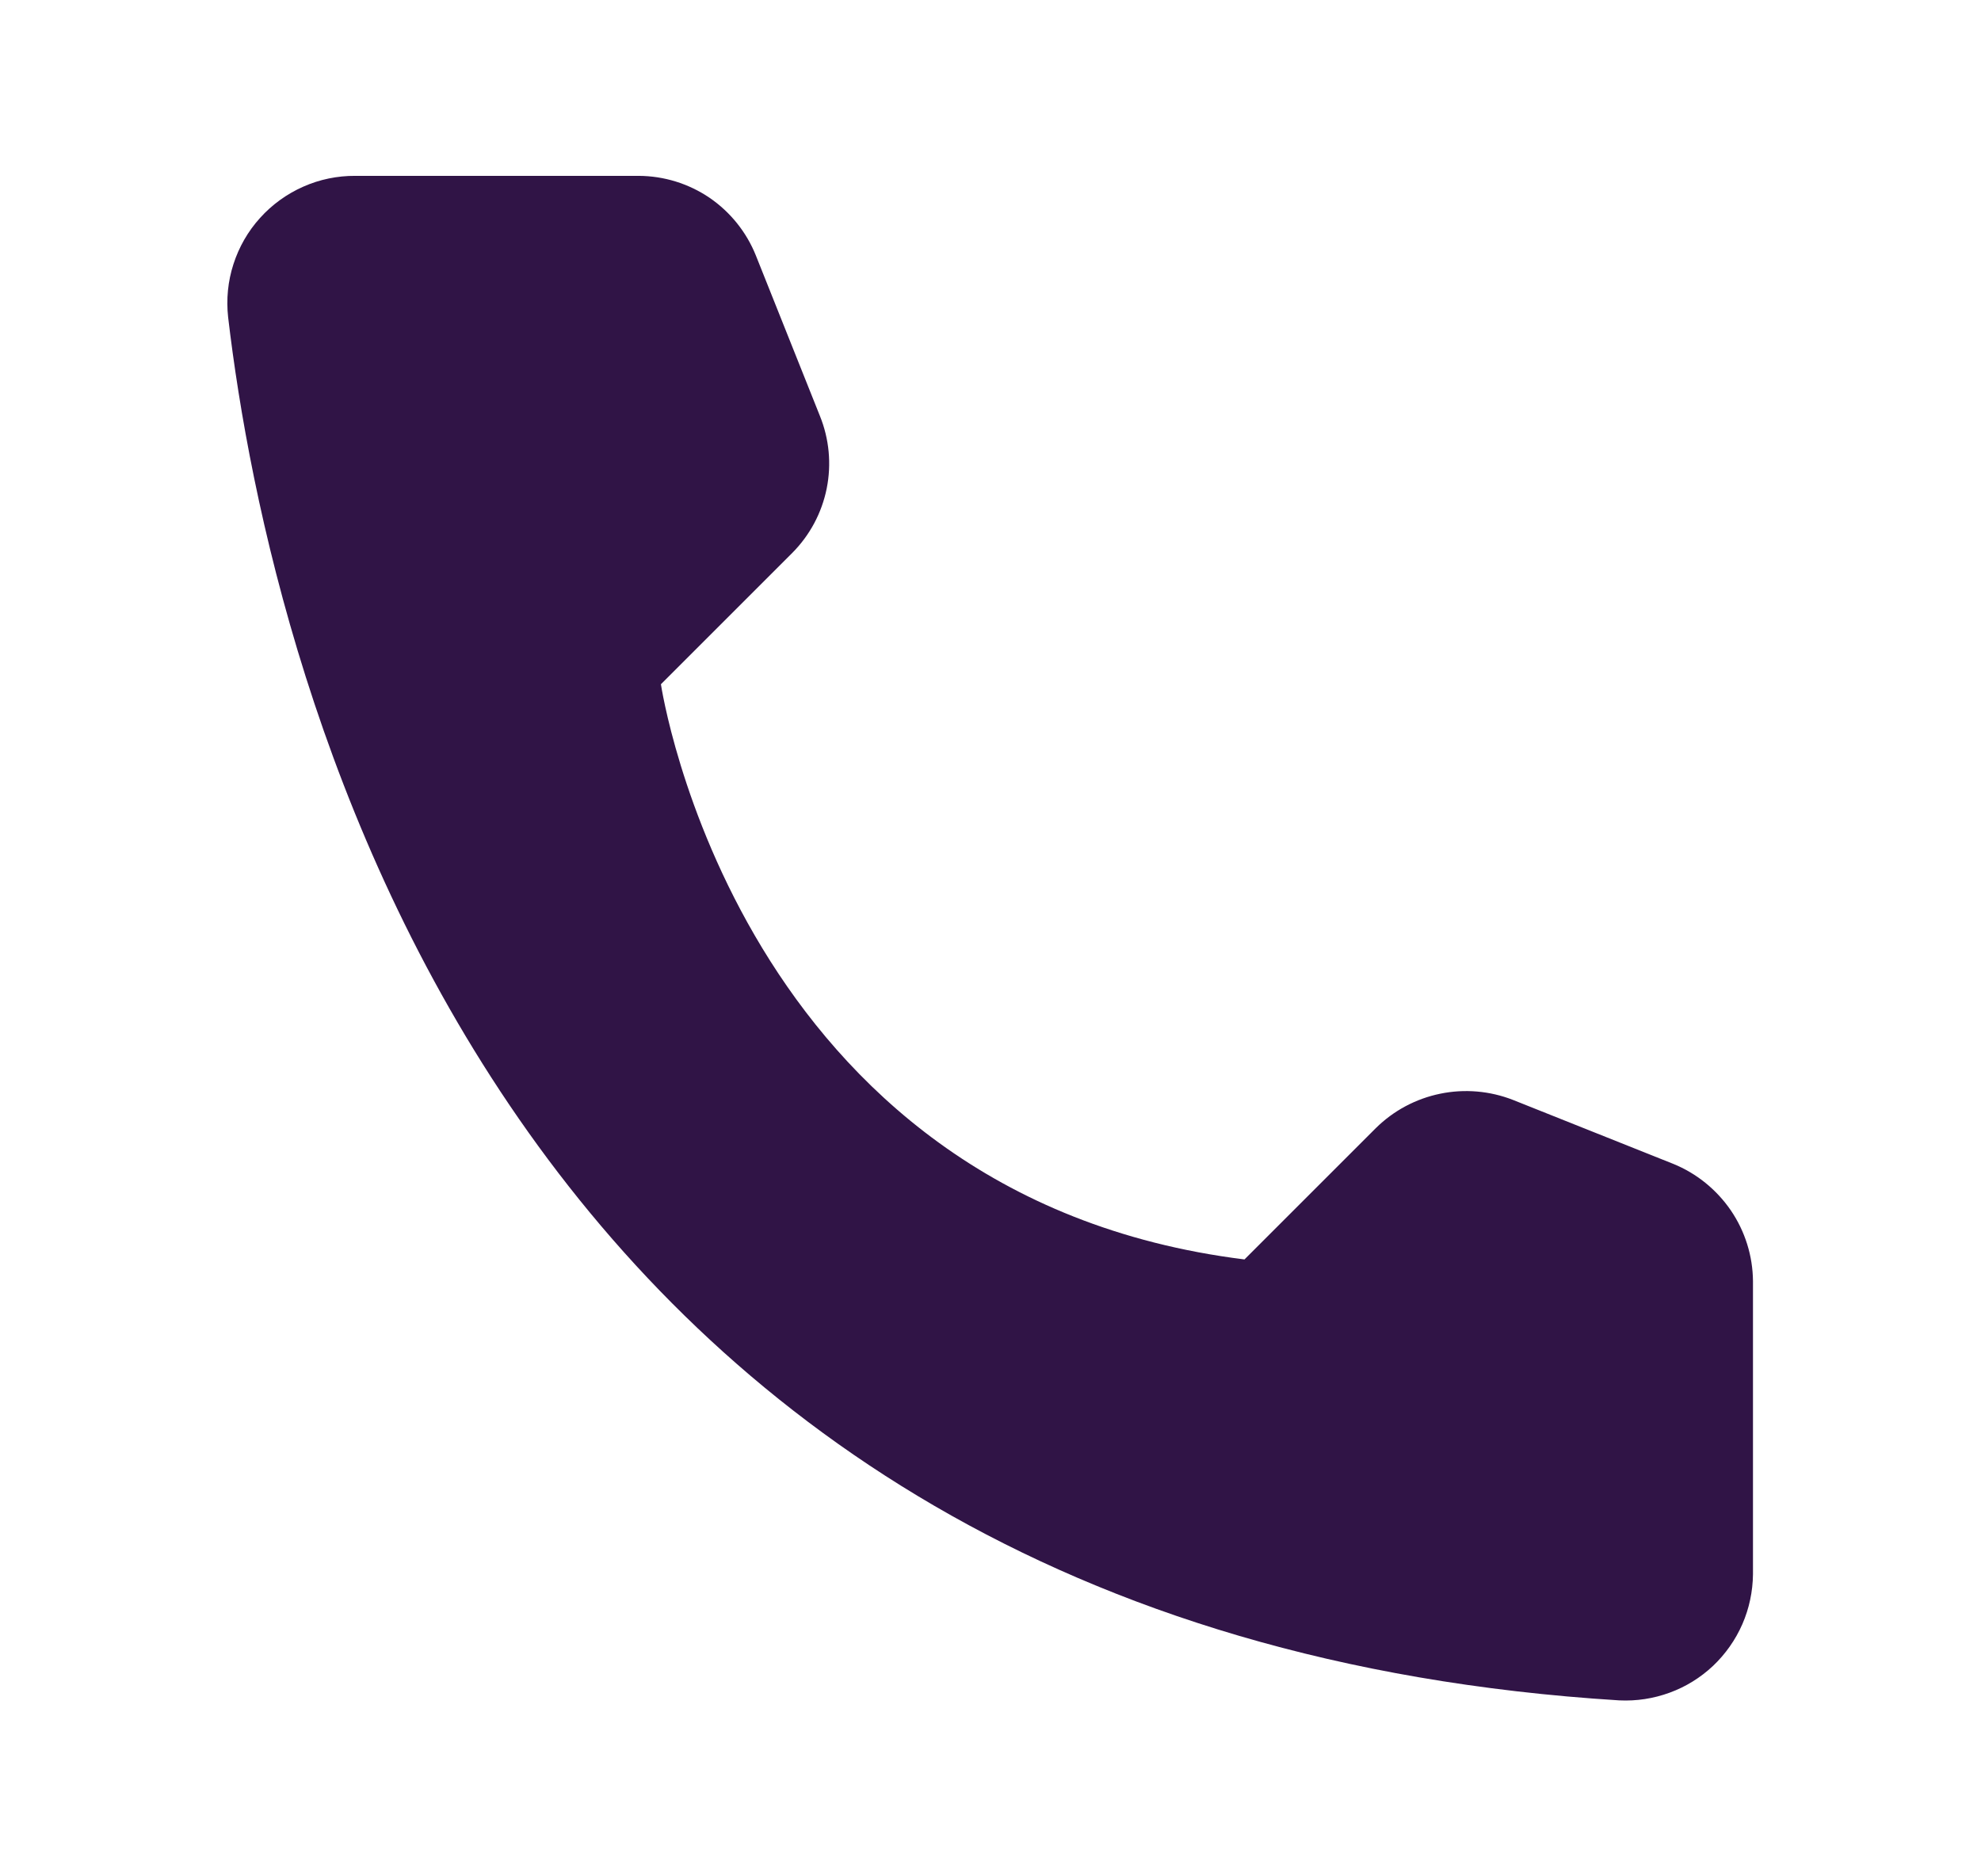 <svg width="19" height="18" viewBox="0 0 19 18" fill="none" xmlns="http://www.w3.org/2000/svg">
<path d="M11.936 12.082L13.196 10.822C13.366 10.654 13.58 10.54 13.814 10.492C14.047 10.444 14.29 10.465 14.512 10.552L16.048 11.165C16.272 11.256 16.464 11.412 16.601 11.612C16.737 11.812 16.811 12.048 16.813 12.29V15.103C16.811 15.267 16.777 15.43 16.711 15.581C16.645 15.732 16.549 15.868 16.43 15.981C16.31 16.094 16.168 16.182 16.014 16.238C15.859 16.295 15.695 16.32 15.53 16.312C4.77 15.643 2.598 6.53 2.188 3.043C2.169 2.871 2.186 2.698 2.239 2.534C2.292 2.37 2.378 2.219 2.494 2.091C2.609 1.963 2.75 1.861 2.908 1.791C3.065 1.721 3.236 1.686 3.408 1.687H6.125C6.368 1.688 6.604 1.761 6.805 1.897C7.005 2.034 7.16 2.227 7.25 2.452L7.863 3.988C7.953 4.209 7.976 4.452 7.929 4.686C7.882 4.92 7.767 5.135 7.599 5.304L6.339 6.564C6.339 6.564 7.065 11.475 11.936 12.082Z" fill="#301446"/>
</svg>
